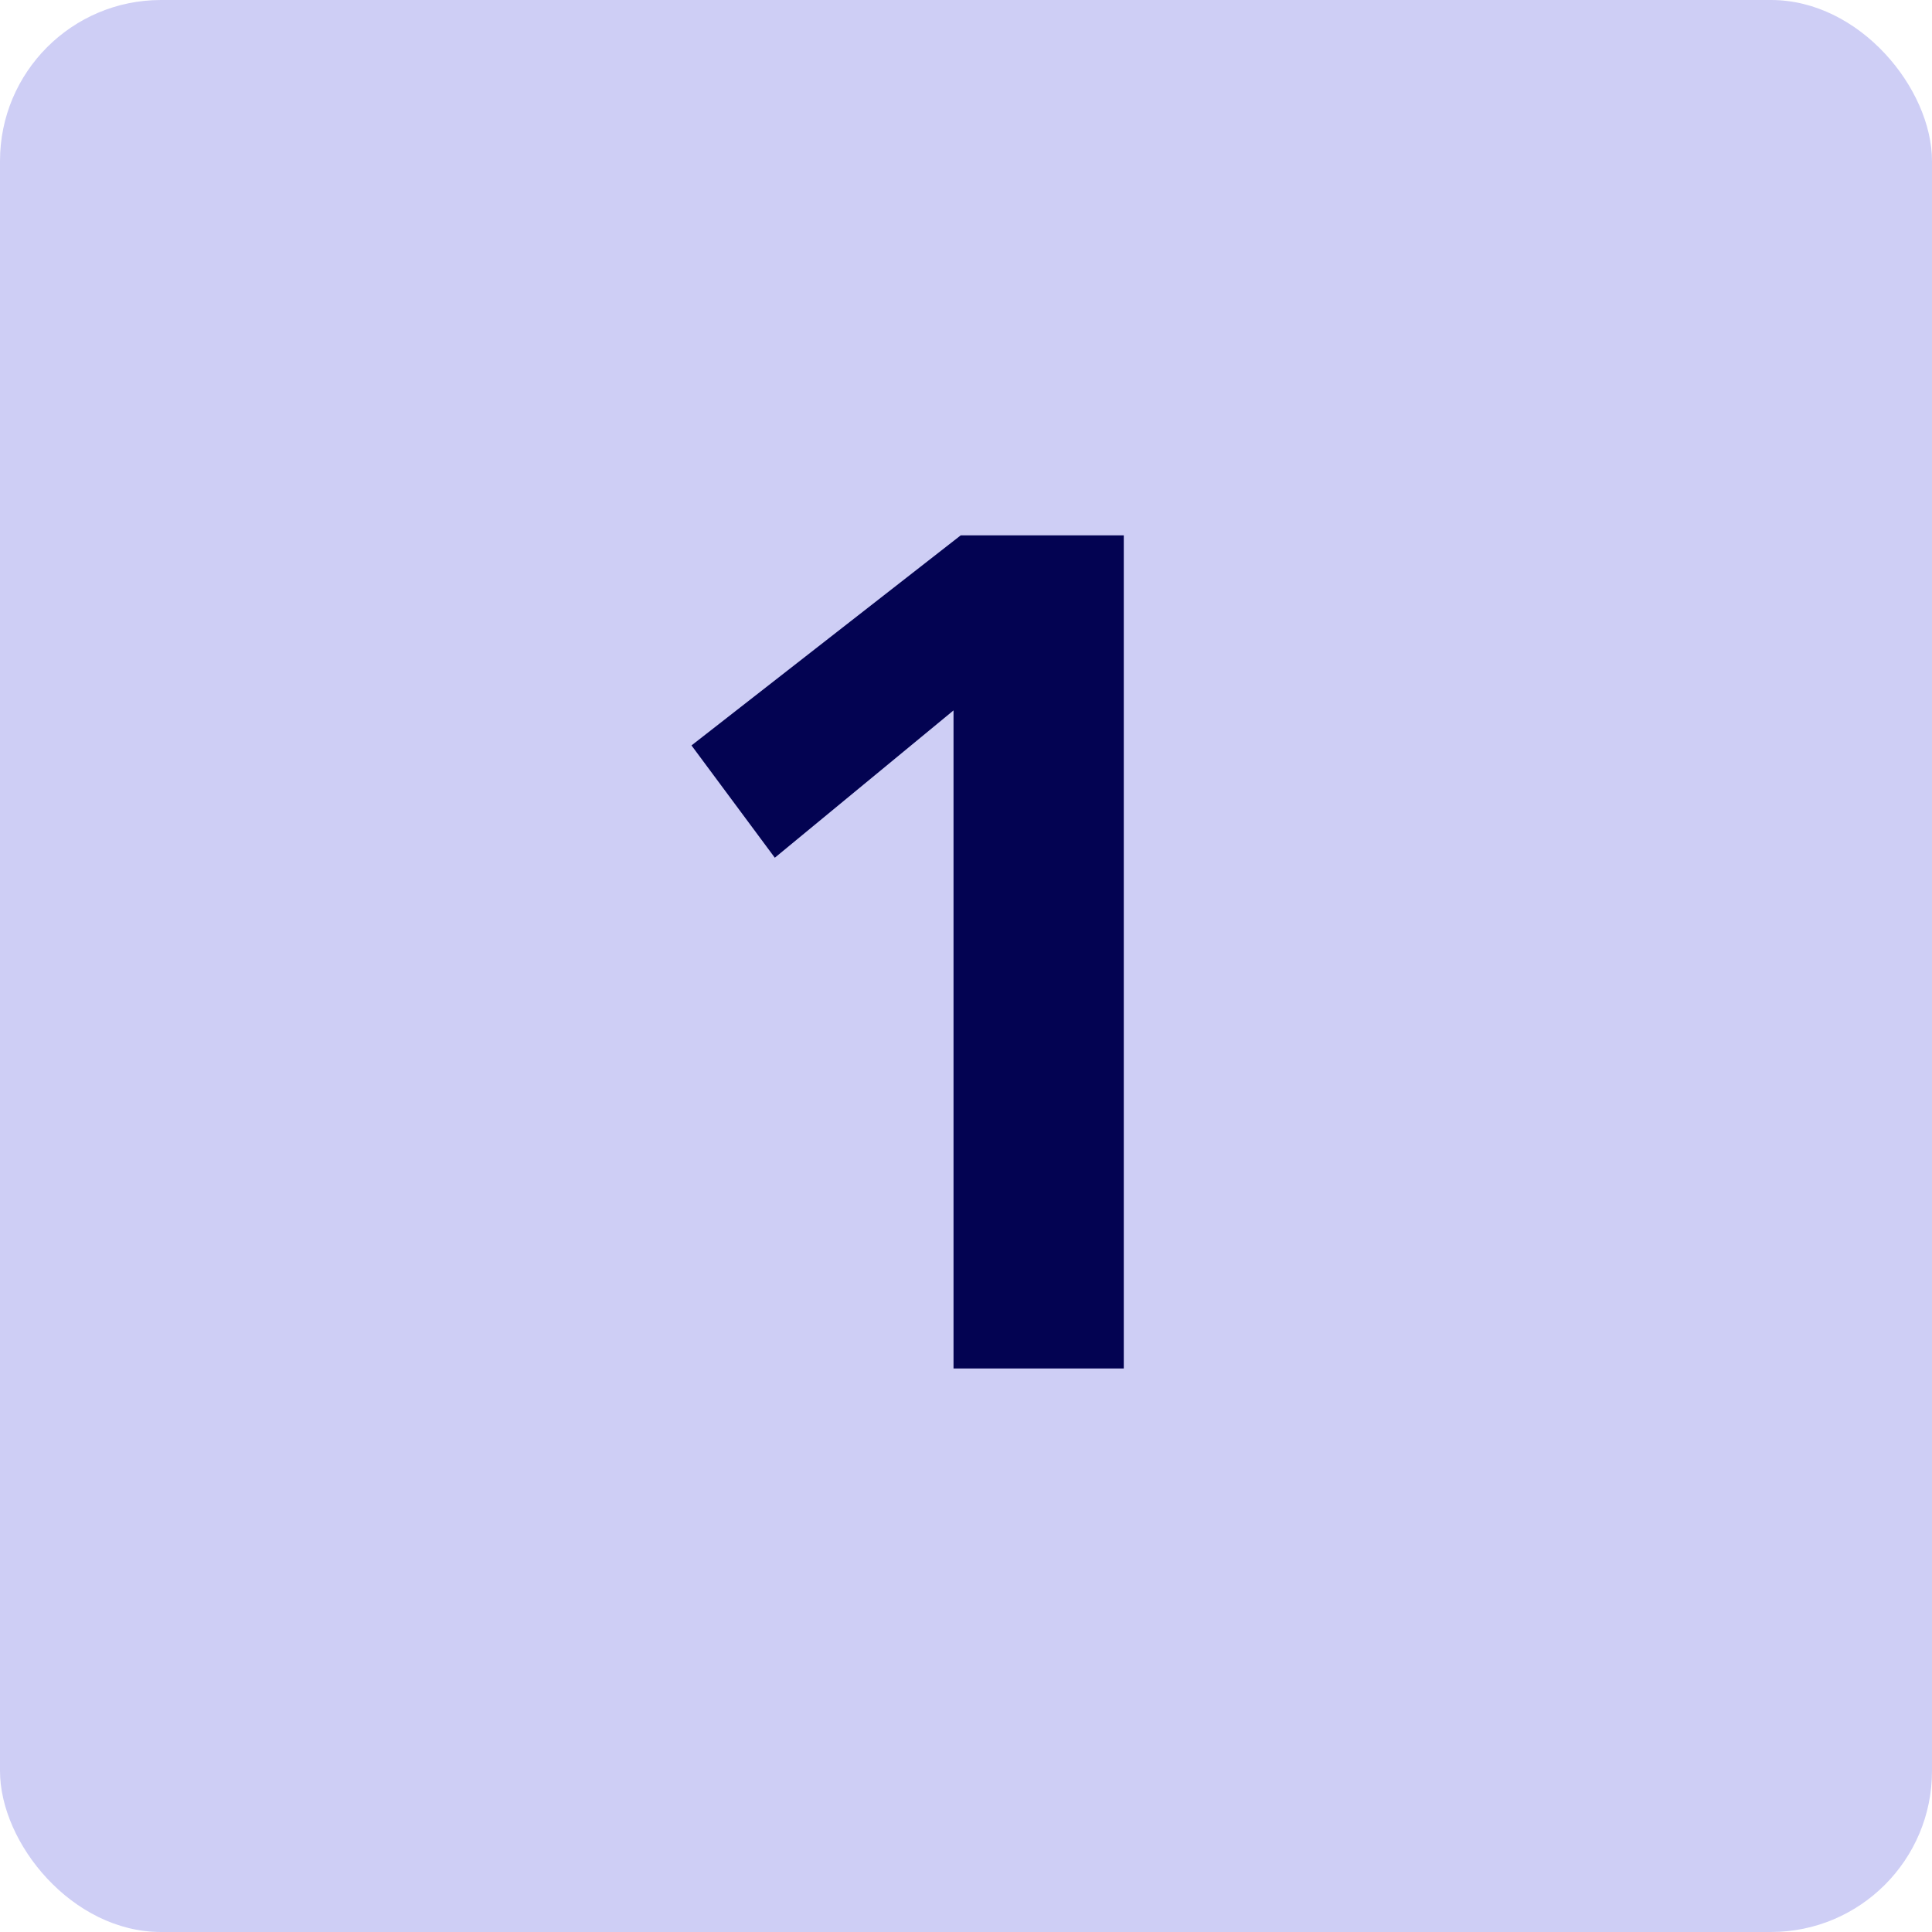 <?xml version="1.0" encoding="UTF-8"?>
<svg xmlns="http://www.w3.org/2000/svg" width="24" height="24" viewBox="0 0 24 24" fill="none">
  <rect width="24" height="24" rx="2" fill="#CECEF5"></rect>
  <path d="M11.935 6.65H13.96V17H11.845V8.825L9.625 10.655L8.59 9.26L11.935 6.65Z" fill="#030352"></path>
</svg>
